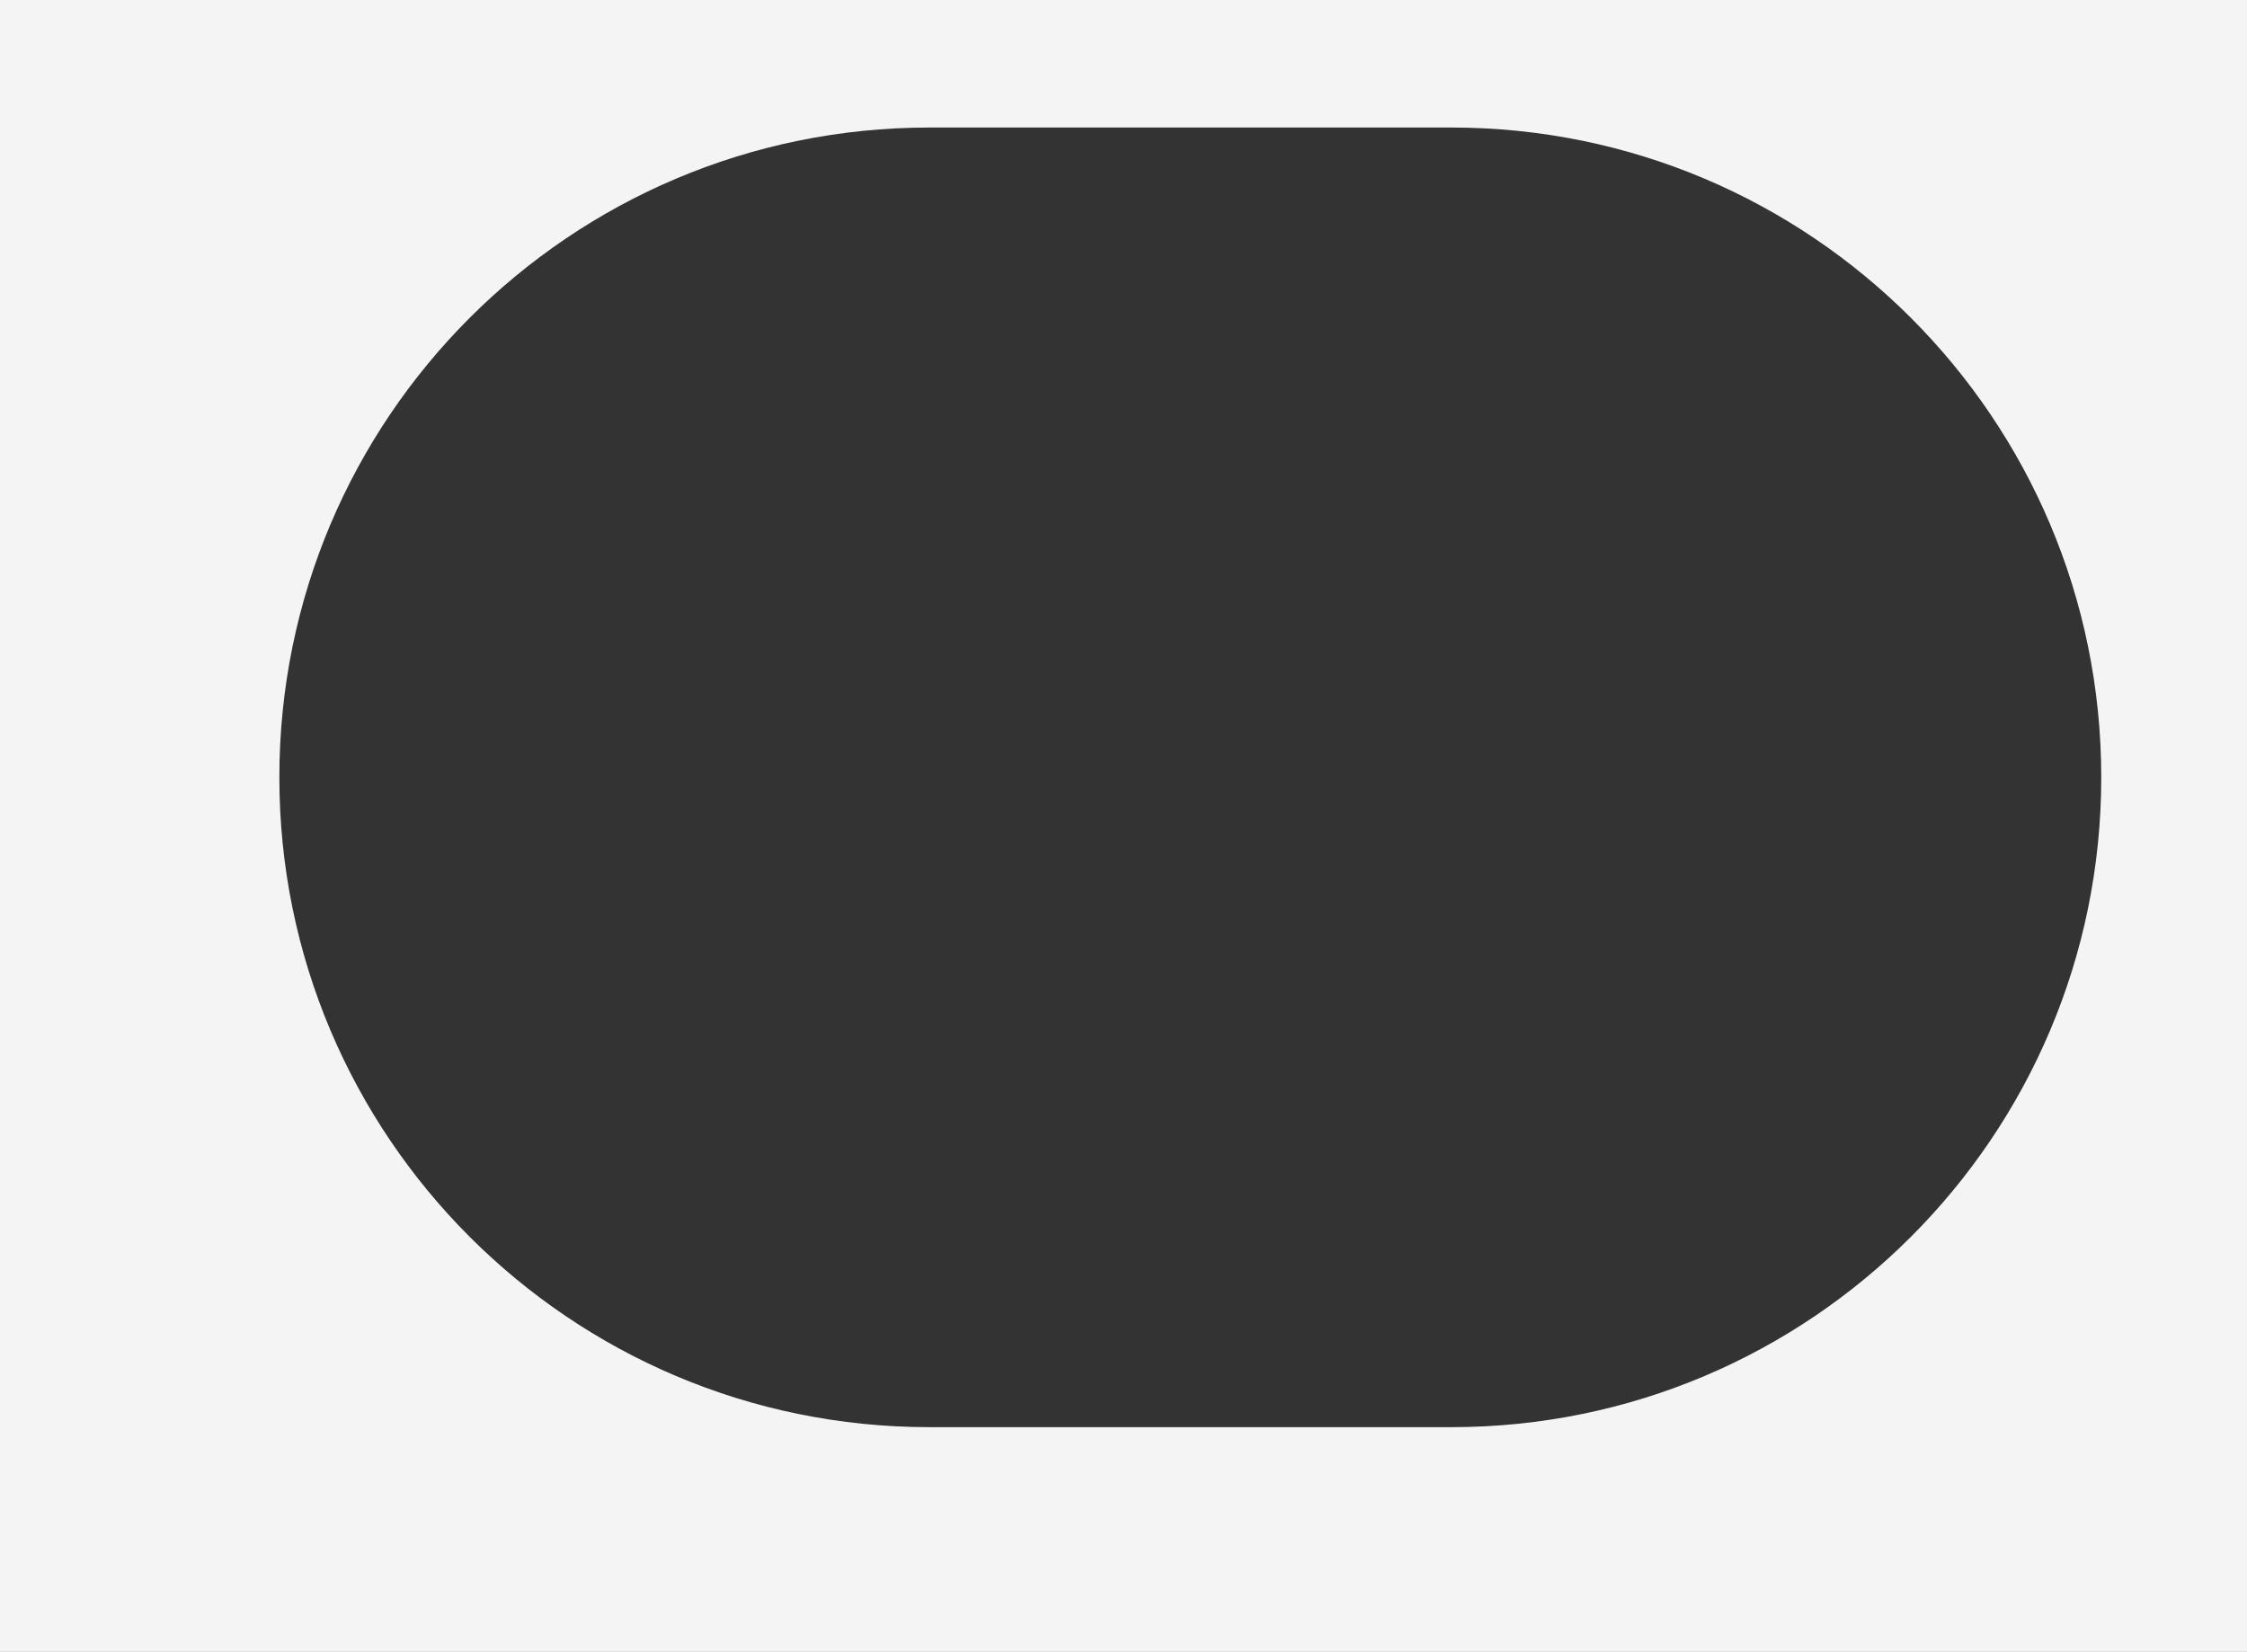 <?xml version="1.0" encoding="UTF-8"?> <svg xmlns="http://www.w3.org/2000/svg" width="370" height="272" viewBox="0 0 370 272" fill="none"><rect x="0" y="0" width="370" height="272" fill="#333333" stroke="none"/> <path fill-rule="evenodd" clip-rule="evenodd" d="M370 0H0V272H370V0ZM153 21C93.906 21 46 68.906 46 128C46 187.094 93.906 235 153 235H239C298.094 235 346 187.094 346 128C346 68.906 298.094 21 239 21H153Z" fill="#F4F4F4"></path> </svg> 